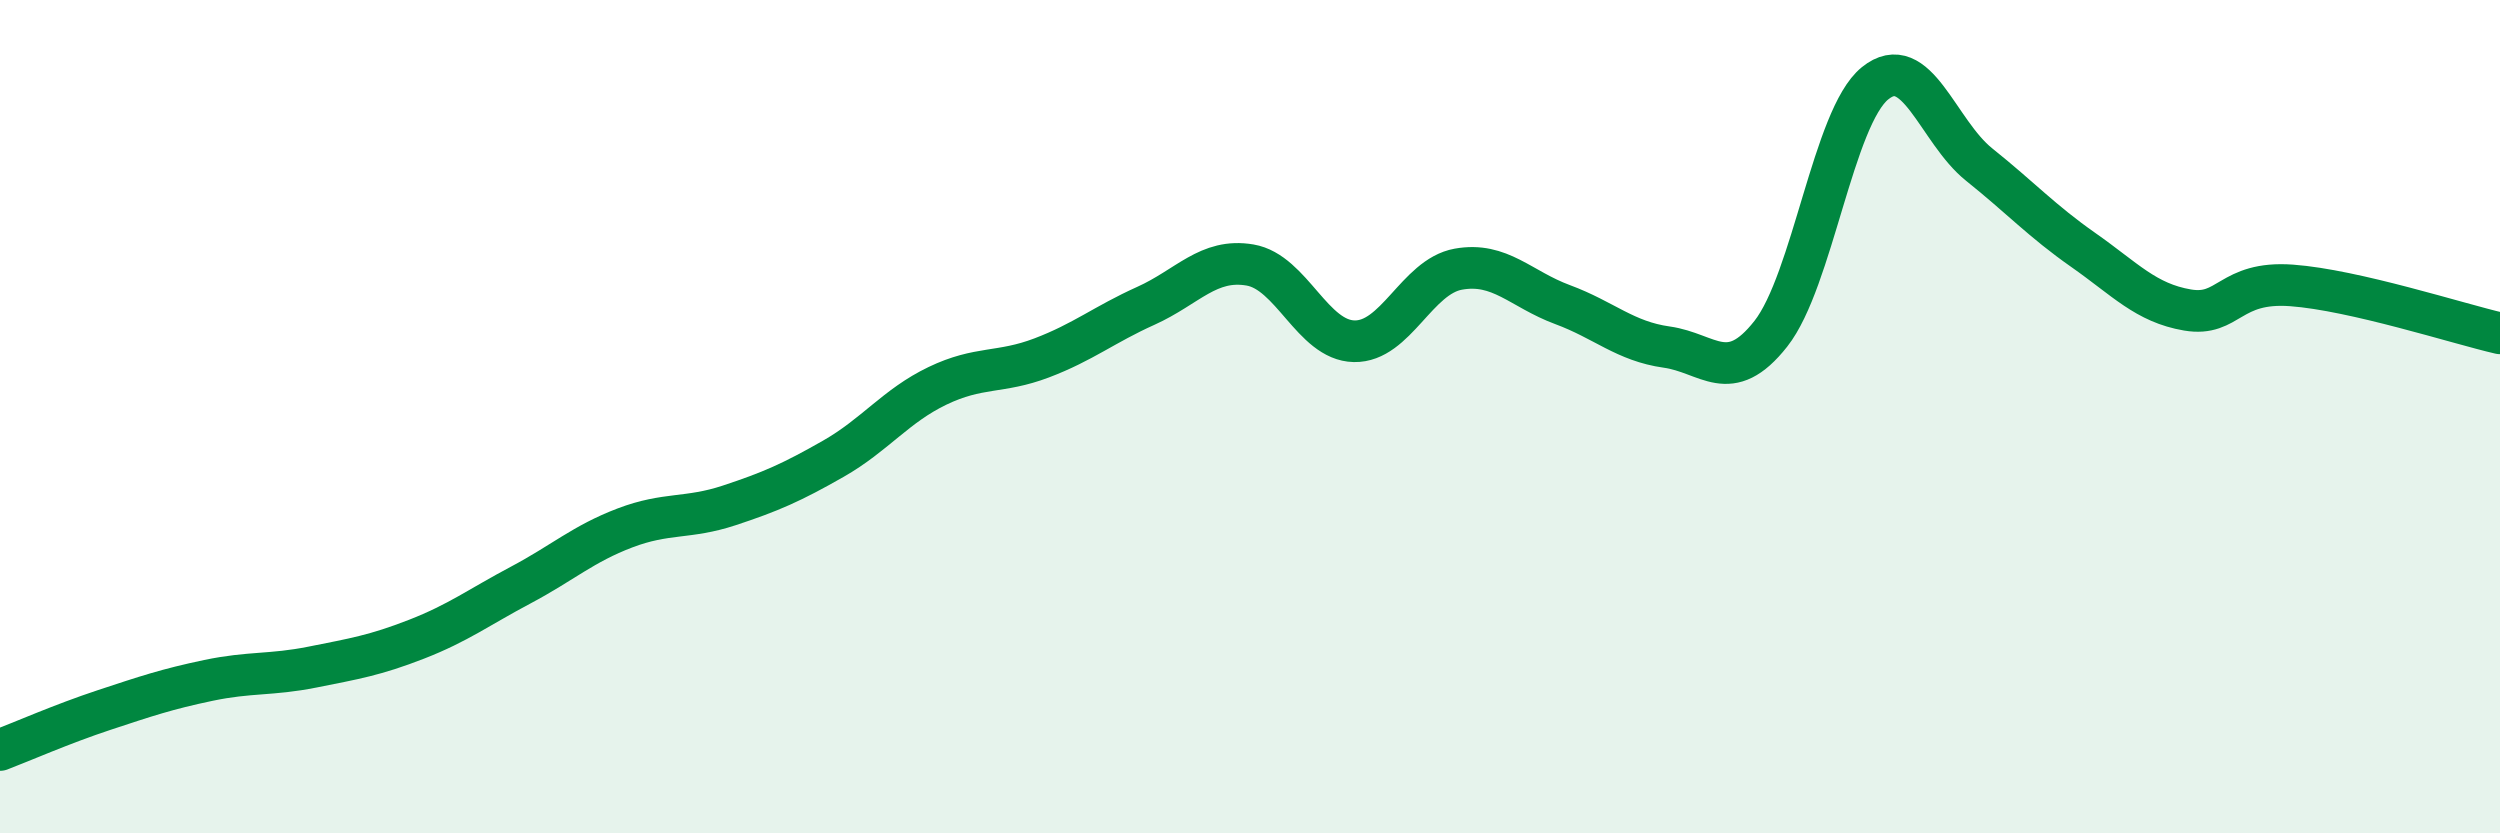 
    <svg width="60" height="20" viewBox="0 0 60 20" xmlns="http://www.w3.org/2000/svg">
      <path
        d="M 0,18 C 0.5,17.81 1.5,17.37 2.5,17.04 C 3.5,16.71 4,16.54 5,16.33 C 6,16.12 6.5,16.21 7.5,16.01 C 8.5,15.81 9,15.73 10,15.34 C 11,14.95 11.5,14.57 12.5,14.04 C 13.5,13.51 14,13.05 15,12.67 C 16,12.29 16.5,12.46 17.5,12.13 C 18.5,11.8 19,11.58 20,11.01 C 21,10.44 21.5,9.74 22.5,9.26 C 23.5,8.78 24,8.97 25,8.59 C 26,8.21 26.5,7.79 27.5,7.34 C 28.5,6.89 29,6.19 30,6.36 C 31,6.53 31.5,8.17 32.5,8.19 C 33.5,8.21 34,6.64 35,6.46 C 36,6.28 36.5,6.94 37.5,7.31 C 38.5,7.68 39,8.19 40,8.33 C 41,8.47 41.5,9.28 42.5,8.01 C 43.5,6.74 44,2.81 45,2 C 46,1.19 46.5,3.15 47.5,3.95 C 48.5,4.75 49,5.3 50,6 C 51,6.7 51.5,7.27 52.5,7.44 C 53.5,7.61 53.5,6.74 55,6.85 C 56.5,6.96 59,7.77 60,8L60 20L0 20Z"
        fill="#008740"
        opacity="0.1"
        stroke-linecap="round"
        stroke-linejoin="round"
      />
      <path
        d="M 0,18 C 0.5,17.81 1.5,17.37 2.5,17.04 C 3.5,16.71 4,16.54 5,16.33 C 6,16.12 6.5,16.21 7.5,16.01 C 8.5,15.81 9,15.73 10,15.34 C 11,14.95 11.5,14.57 12.5,14.04 C 13.5,13.51 14,13.05 15,12.67 C 16,12.29 16.5,12.46 17.5,12.13 C 18.5,11.8 19,11.58 20,11.01 C 21,10.44 21.5,9.74 22.5,9.26 C 23.5,8.78 24,8.97 25,8.59 C 26,8.21 26.5,7.79 27.5,7.34 C 28.5,6.89 29,6.19 30,6.36 C 31,6.53 31.5,8.17 32.5,8.19 C 33.5,8.21 34,6.64 35,6.46 C 36,6.28 36.5,6.94 37.5,7.31 C 38.5,7.68 39,8.19 40,8.33 C 41,8.47 41.5,9.28 42.5,8.01 C 43.5,6.74 44,2.81 45,2 C 46,1.19 46.5,3.15 47.5,3.95 C 48.5,4.75 49,5.3 50,6 C 51,6.7 51.5,7.27 52.5,7.44 C 53.5,7.61 53.5,6.74 55,6.85 C 56.5,6.96 59,7.77 60,8"
        stroke="#008740"
        stroke-width="1"
        fill="none"
        stroke-linecap="round"
        stroke-linejoin="round"
      />
    </svg>
  